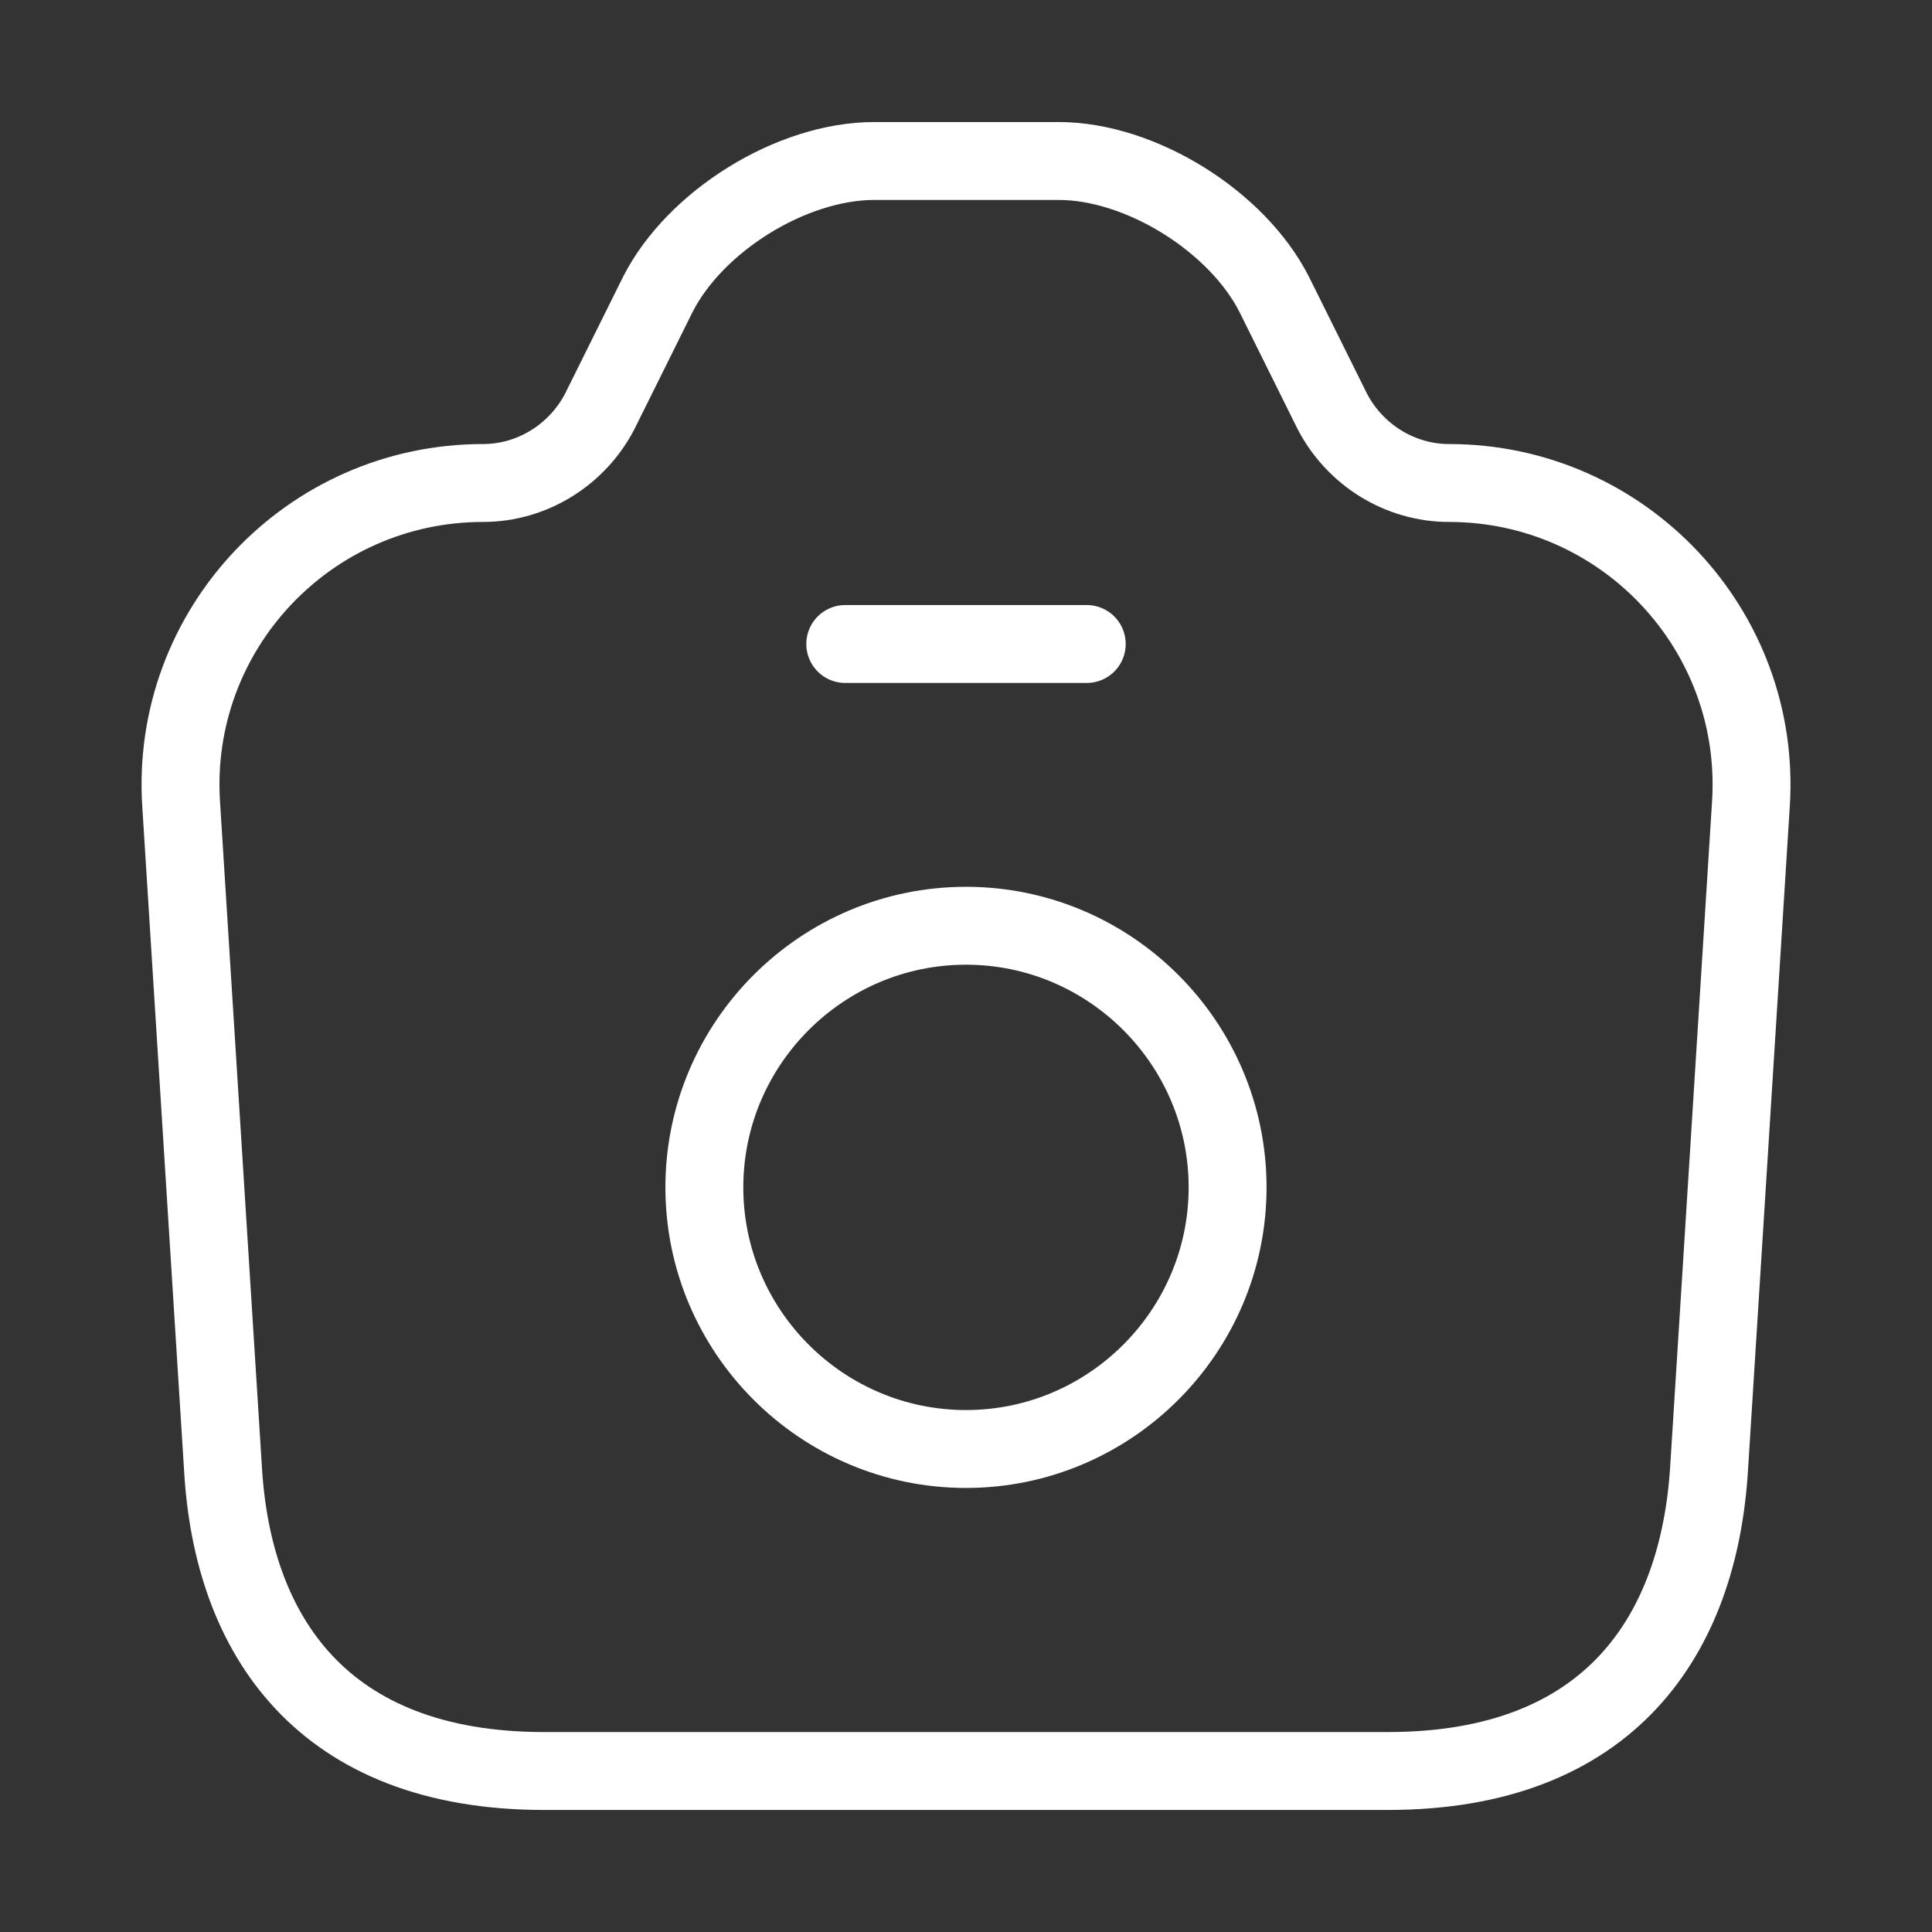 <?xml version="1.0" encoding="UTF-8"?> <svg xmlns="http://www.w3.org/2000/svg" width="124" height="124" viewBox="0 0 124 124" fill="none"><rect x="0" y="0" width="124" height="124" fill="#333333" stroke="none"/><path d="M34.929 113.667H89.076C103.335 113.667 109.019 104.935 109.69 94.292L112.377 51.615C113.1 40.455 104.214 31 93.002 31C89.85 31 86.957 29.192 85.51 26.402L81.79 18.91C79.414 14.208 73.214 10.333 67.944 10.333H56.112C50.791 10.333 44.59 14.208 42.214 18.91L38.494 26.402C37.047 29.192 34.154 31 31.002 31C19.791 31 10.904 40.455 11.627 51.615L14.314 94.292C14.934 104.935 20.669 113.667 34.929 113.667Z" stroke="white" stroke-width="5" stroke-linecap="round" stroke-linejoin="round"></path><path d="M54.25 41.333H69.75" stroke="white" stroke-width="5" stroke-linecap="round" stroke-linejoin="round"></path><path d="M61.999 93C71.247 93 78.79 85.457 78.79 76.208C78.79 66.96 71.247 59.417 61.999 59.417C52.75 59.417 45.207 66.96 45.207 76.208C45.207 85.457 52.75 93 61.999 93Z" stroke="white" stroke-width="5" stroke-linecap="round" stroke-linejoin="round"></path></svg> 